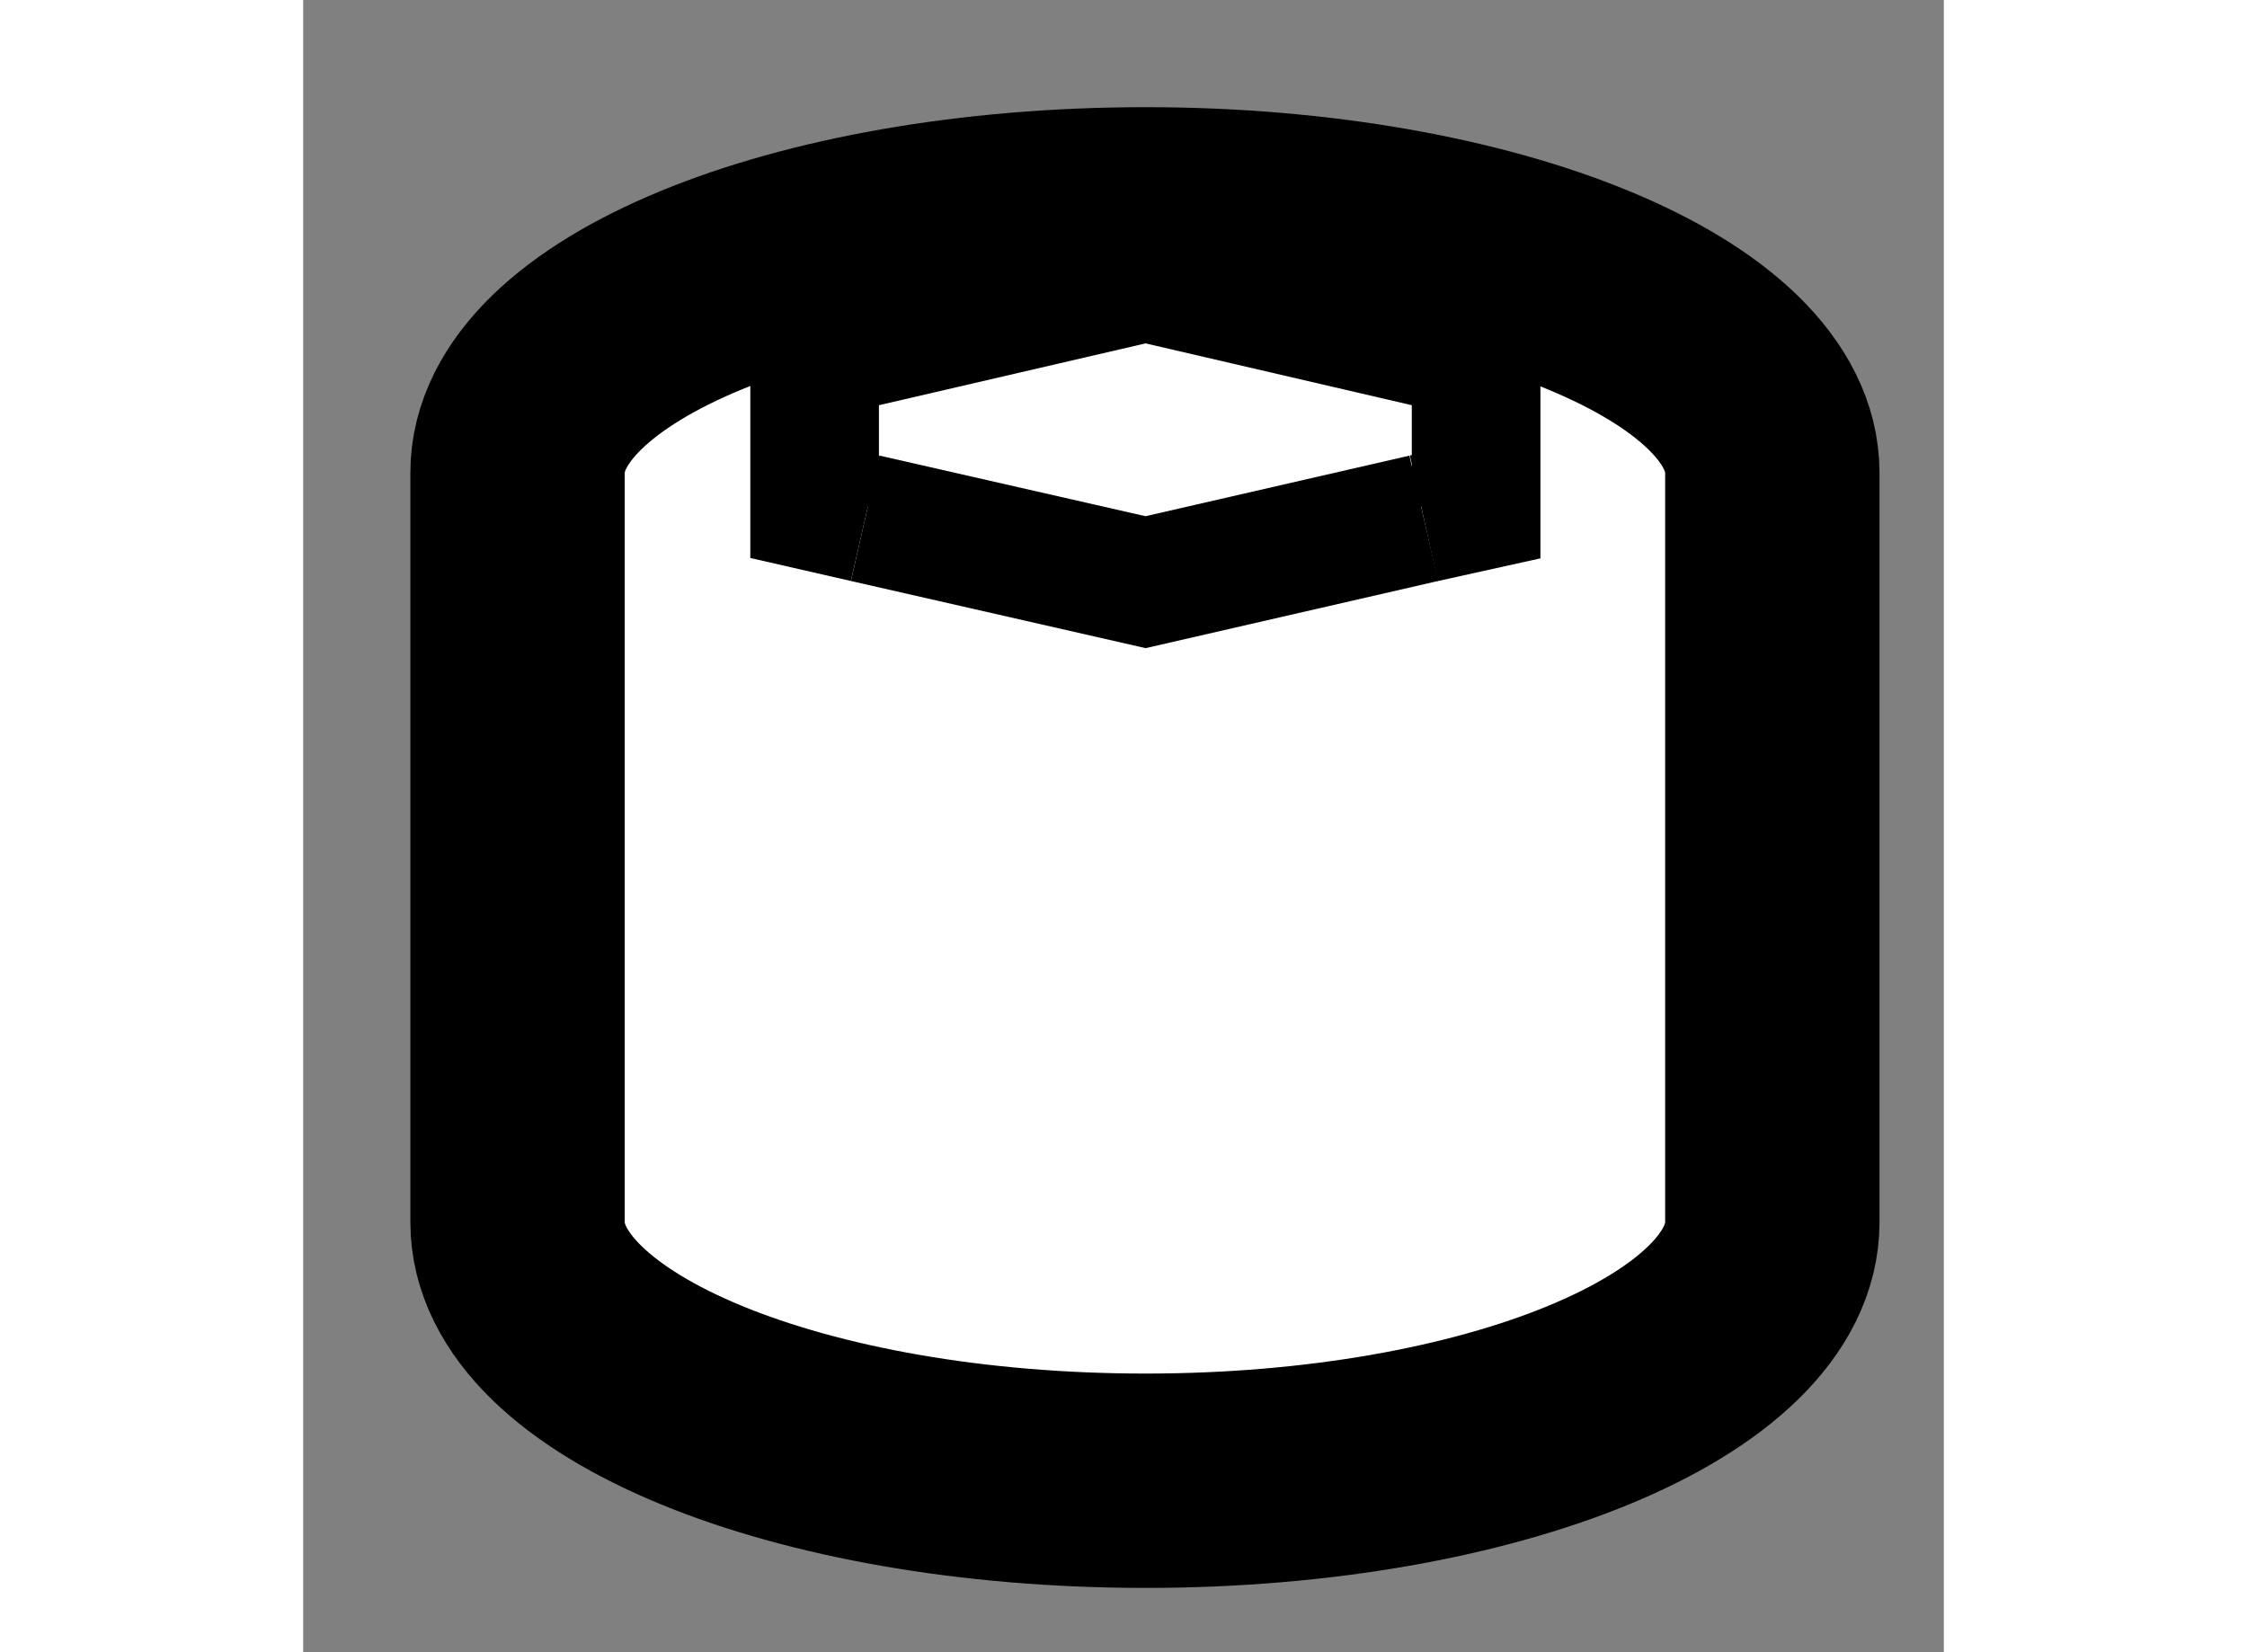 <?xml version="1.0" encoding="utf-8"?>
<!-- Generator: Adobe Illustrator 15.1.0, SVG Export Plug-In . SVG Version: 6.00 Build 0)  -->
<!DOCTYPE svg PUBLIC "-//W3C//DTD SVG 1.1//EN" "http://www.w3.org/Graphics/SVG/1.1/DTD/svg11.dtd">
<svg version="1.1" xmlns="http://www.w3.org/2000/svg" xmlns:xlink="http://www.w3.org/1999/xlink" x="0px" y="0px" width="244.8px"
	 height="180px" viewBox="77.767 44.495 3.827 3.854" enable-background="new 0 0 244.8 180" xml:space="preserve">
	
<rect x="77.767" y="44.495" width="3.827" height="3.854" fill="#808080" stroke="none"/>
	
<g><path fill="#FFFFFF" stroke="#000000" stroke-width="0.5" d="M81.194,45.598c0-0.331-0.654-0.603-1.462-0.603
				c-0.811,0-1.465,0.271-1.465,0.603v1.748c0,0.333,0.654,0.603,1.465,0.603c0.808,0,1.462-0.27,1.462-0.603V45.598z"></path><polyline fill="none" stroke="#000000" stroke-width="0.3" points="80.381,45.704 79.732,45.853 79.078,45.704 		"></polyline><polyline fill="none" stroke="#000000" stroke-width="0.3" points="79.078,45.704 78.96,45.677 78.96,45.321 79.732,45.142 
				80.503,45.321 80.503,45.677 80.381,45.704 		"></polyline></g>


</svg>